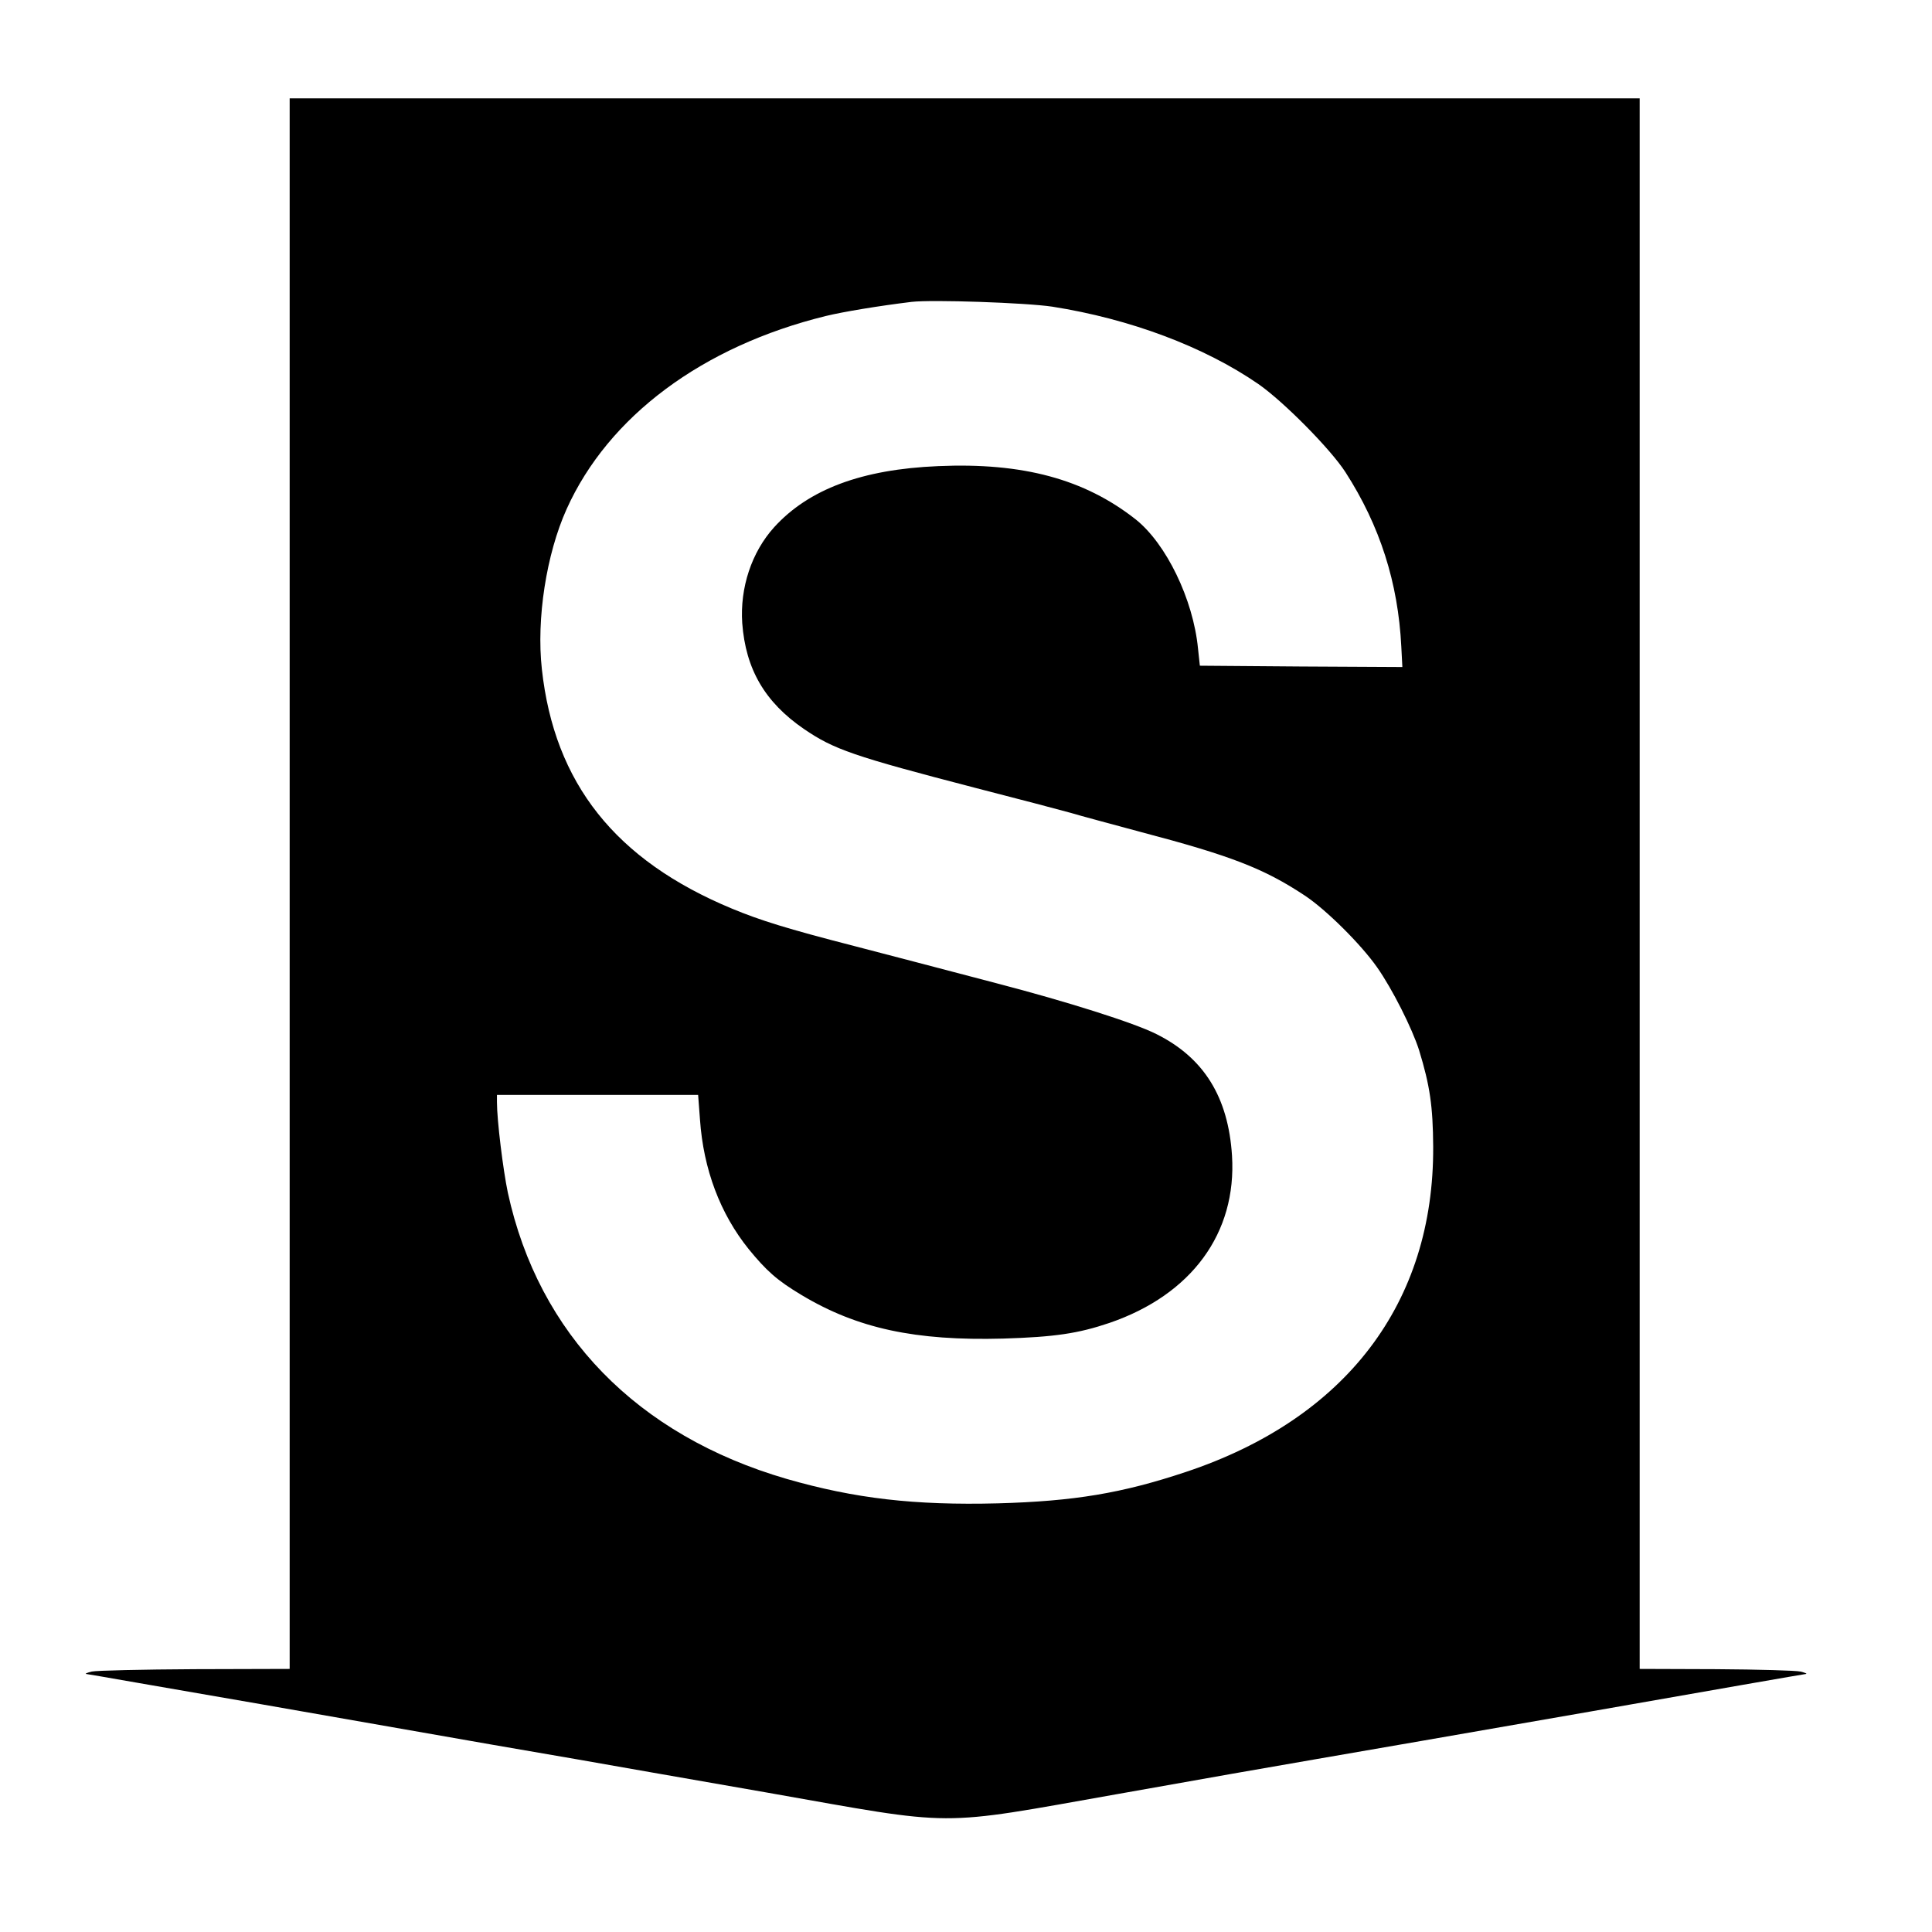 <?xml version="1.0" standalone="no"?>
<!DOCTYPE svg PUBLIC "-//W3C//DTD SVG 20010904//EN"
 "http://www.w3.org/TR/2001/REC-SVG-20010904/DTD/svg10.dtd">
<svg version="1.0" xmlns="http://www.w3.org/2000/svg"
 width="727pt" height="727pt" viewBox="0 0 727 727"
 preserveAspectRatio="xMidYMid meet">
<g transform="translate(0,727) scale(0.1,-0.1)"
fill="#000000" stroke="none">
<path d="M1090 3945 l0 -2955 -357 -1 c-197 -1 -371 -5 -388 -9 -16 -4 -26 -8
-21 -9 5 0 304 -53 665 -115 907 -159 993 -174 1181 -206 91 -16 415 -73 720
-126 720 -127 625 -127 1315 -5 286 51 621 110 745 131 124 21 588 102 1031
179 444 78 811 142 815 142 5 1 -4 5 -21 9 -16 4 -159 8 -317 9 l-288 1 0
2955 0 2955 -2540 0 -2540 0 0 -2955z m2870 2171 c292 -46 570 -150 775 -291
95 -66 272 -245 328 -332 130 -202 198 -416 210 -656 l4 -77 -381 2 -381 3 -7
65 c-18 185 -120 395 -235 486 -192 151 -424 214 -743 200 -287 -12 -487 -87
-617 -230 -85 -94 -129 -228 -120 -361 13 -173 85 -297 232 -398 113 -77 184
-102 650 -223 160 -41 319 -83 355 -93 36 -11 153 -42 260 -71 342 -90 466
-138 620 -240 80 -53 211 -183 272 -270 57 -81 132 -230 158 -312 41 -134 52
-211 53 -363 3 -588 -328 -1023 -931 -1224 -240 -80 -420 -110 -707 -118 -314
-8 -538 18 -795 92 -563 164 -933 544 -1049 1077 -18 86 -41 272 -41 341 l0
27 379 0 378 0 7 -93 c13 -187 76 -354 183 -487 67 -82 107 -118 199 -173 210
-126 428 -173 759 -164 194 6 282 19 400 59 309 106 479 338 461 629 -14 221
-106 369 -285 458 -83 42 -336 122 -601 191 -129 34 -266 70 -305 80 -38 10
-142 37 -230 60 -253 65 -355 97 -461 141 -438 182 -668 471 -715 901 -21 190
17 433 93 602 157 349 511 613 976 727 66 16 199 38 322 53 78 9 430 -3 530
-18z"/>
</g>
</svg>
